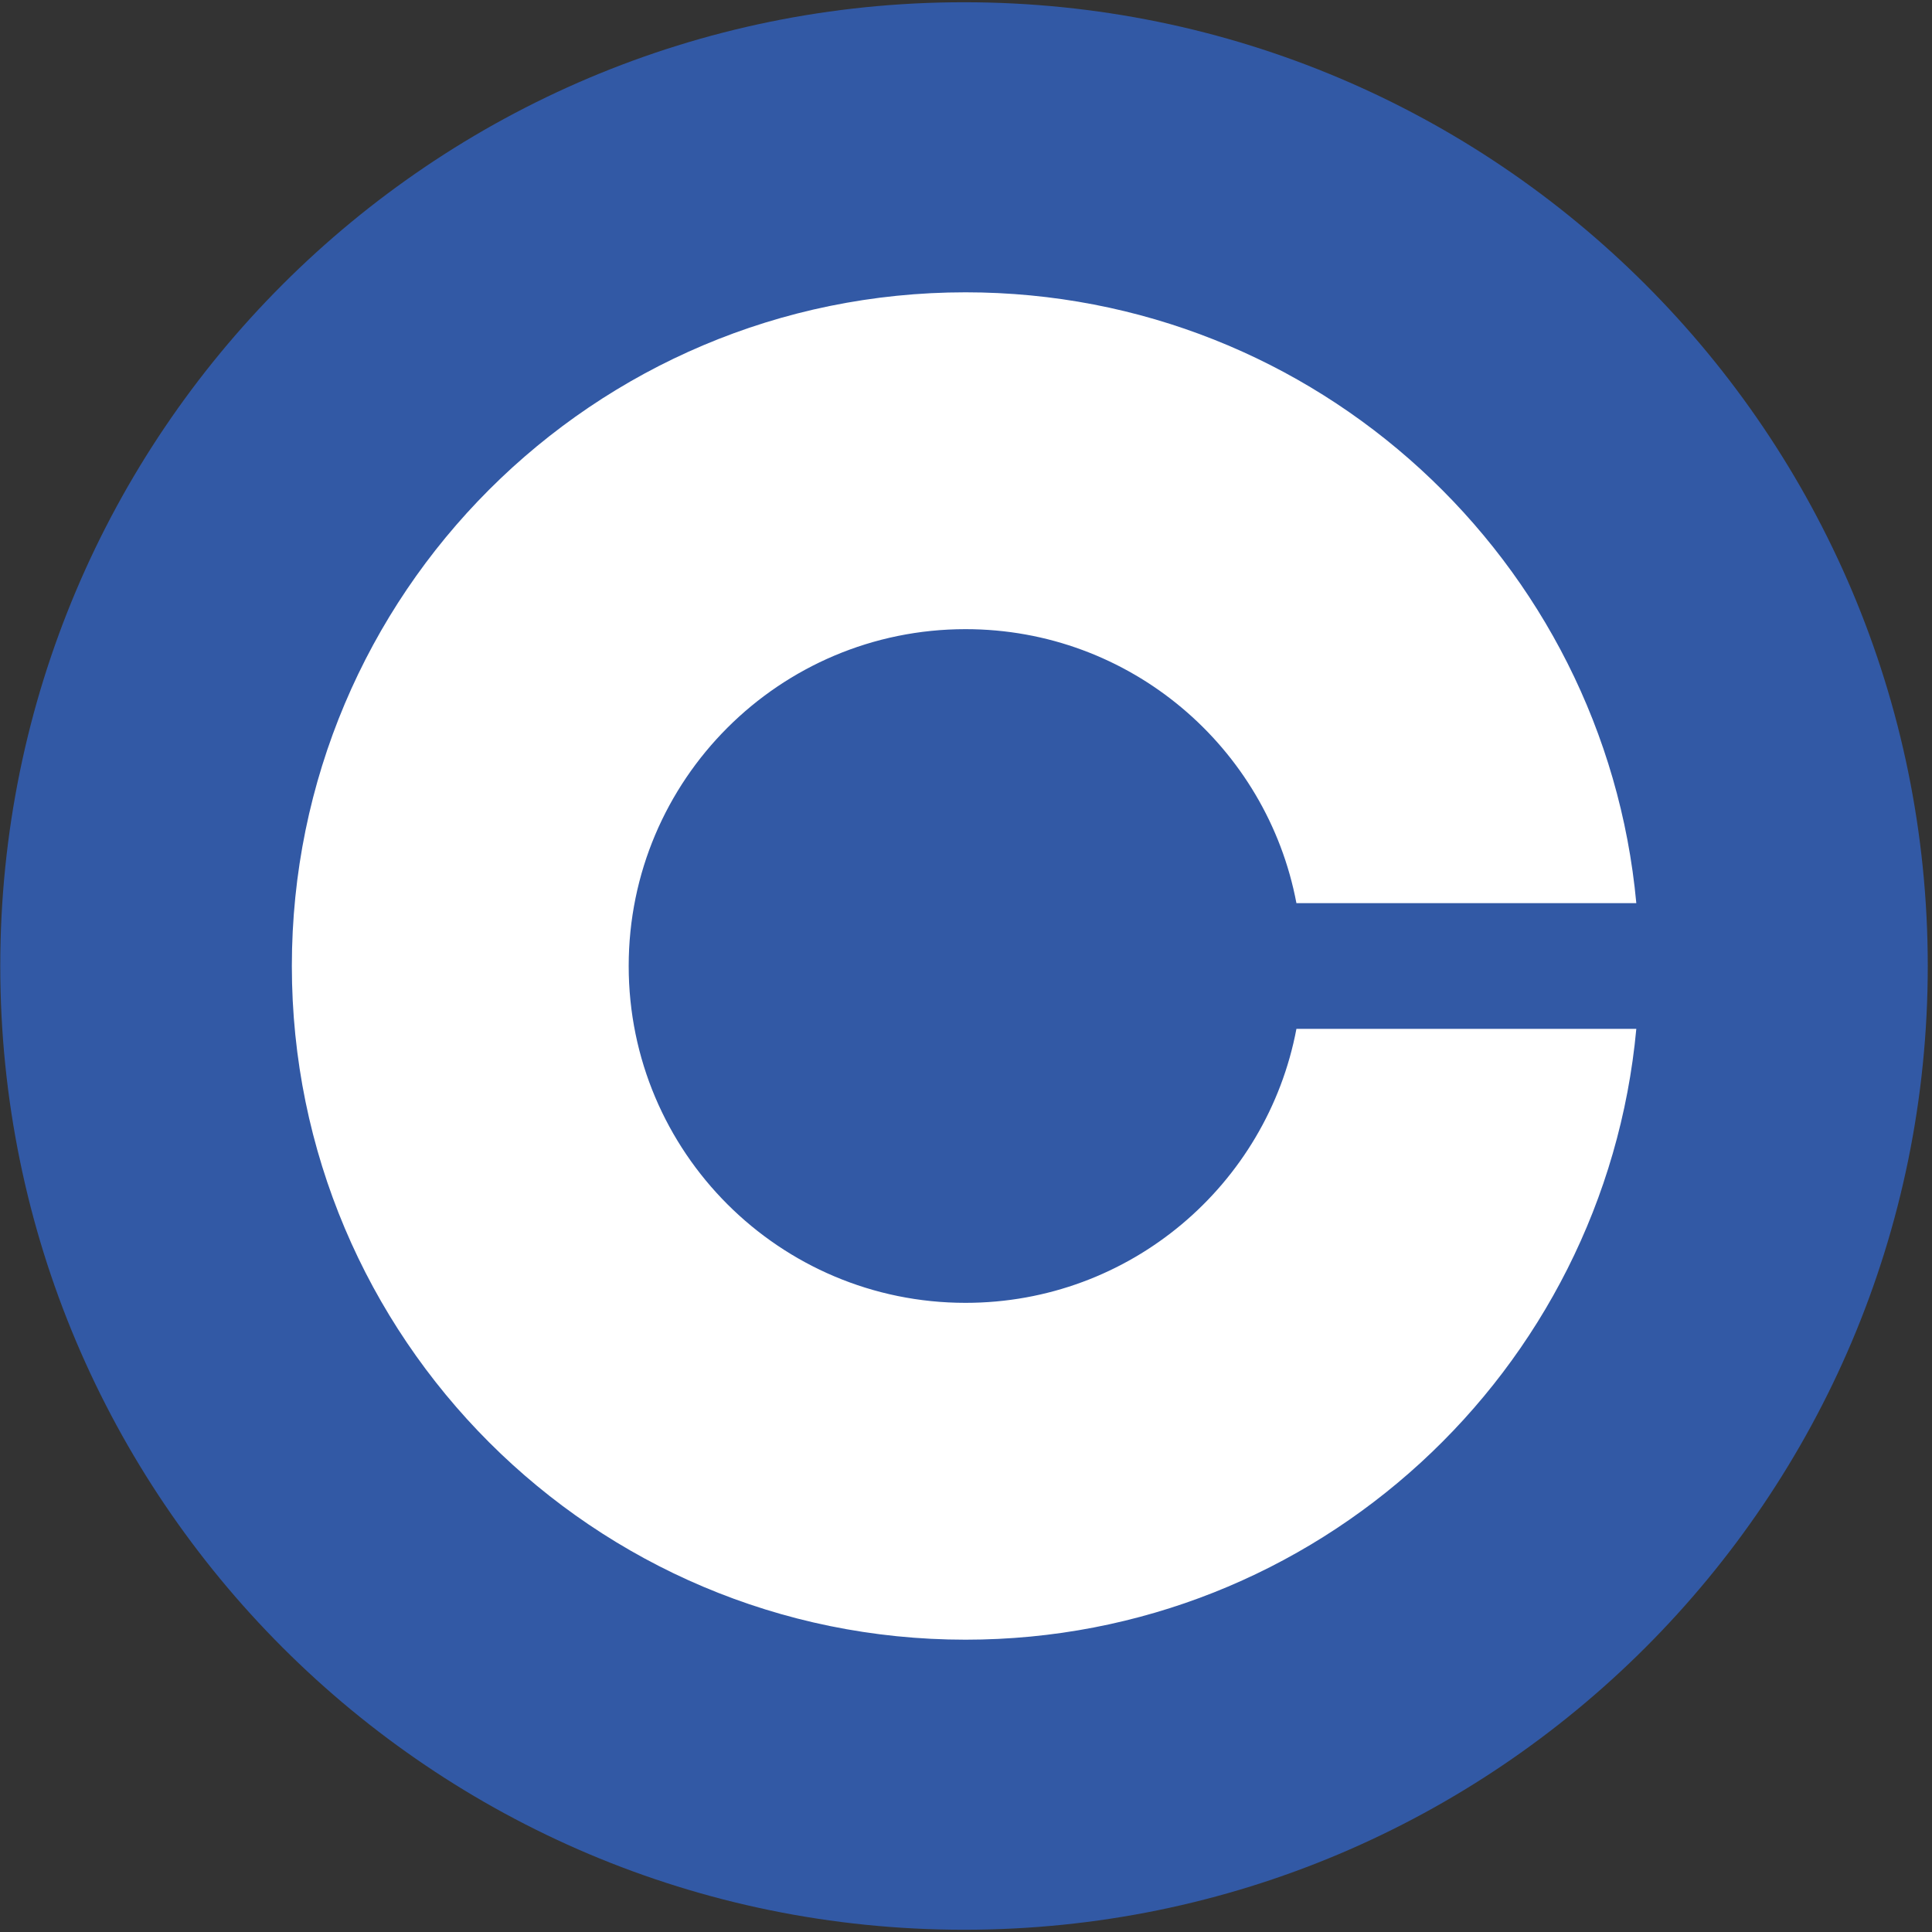 <svg
  aria-hidden="true"
  viewBox="0 0 292 292"
  fill="none"
  xmlns="http://www.w3.org/2000/svg"
>
  <rect x="0" y="0" width="292" height="292" fill="#333333" stroke="none"/>
  <path
    d="M145.7 291.66C226.146 291.66 291.36 226.446 291.36 146C291.36 65.554 226.146 0.34 145.7 0.34C65.254 0.34 0.04 65.554 0.04 146C0.04 226.446 65.254 291.66 145.7 291.66Z"
    fill="#3259A5"
  />
  <path
    d="M195.94 155.5C191.49 179.08 170.8 196.91 145.93 196.91C117.81 196.91 95.02 174.12 95.02 146C95.02 117.88 117.81 95.09 145.93 95.09C170.8 95.09 191.49 112.93 195.94 136.5H247.31C242.52 84.72 198.96 44.18 145.93 44.18C89.69 44.18 44.11 89.77 44.11 146C44.11 202.24 89.7 247.82 145.93 247.82C198.96 247.82 242.52 207.28 247.31 155.5H195.94Z"
    fill="white"
  />
</svg>
